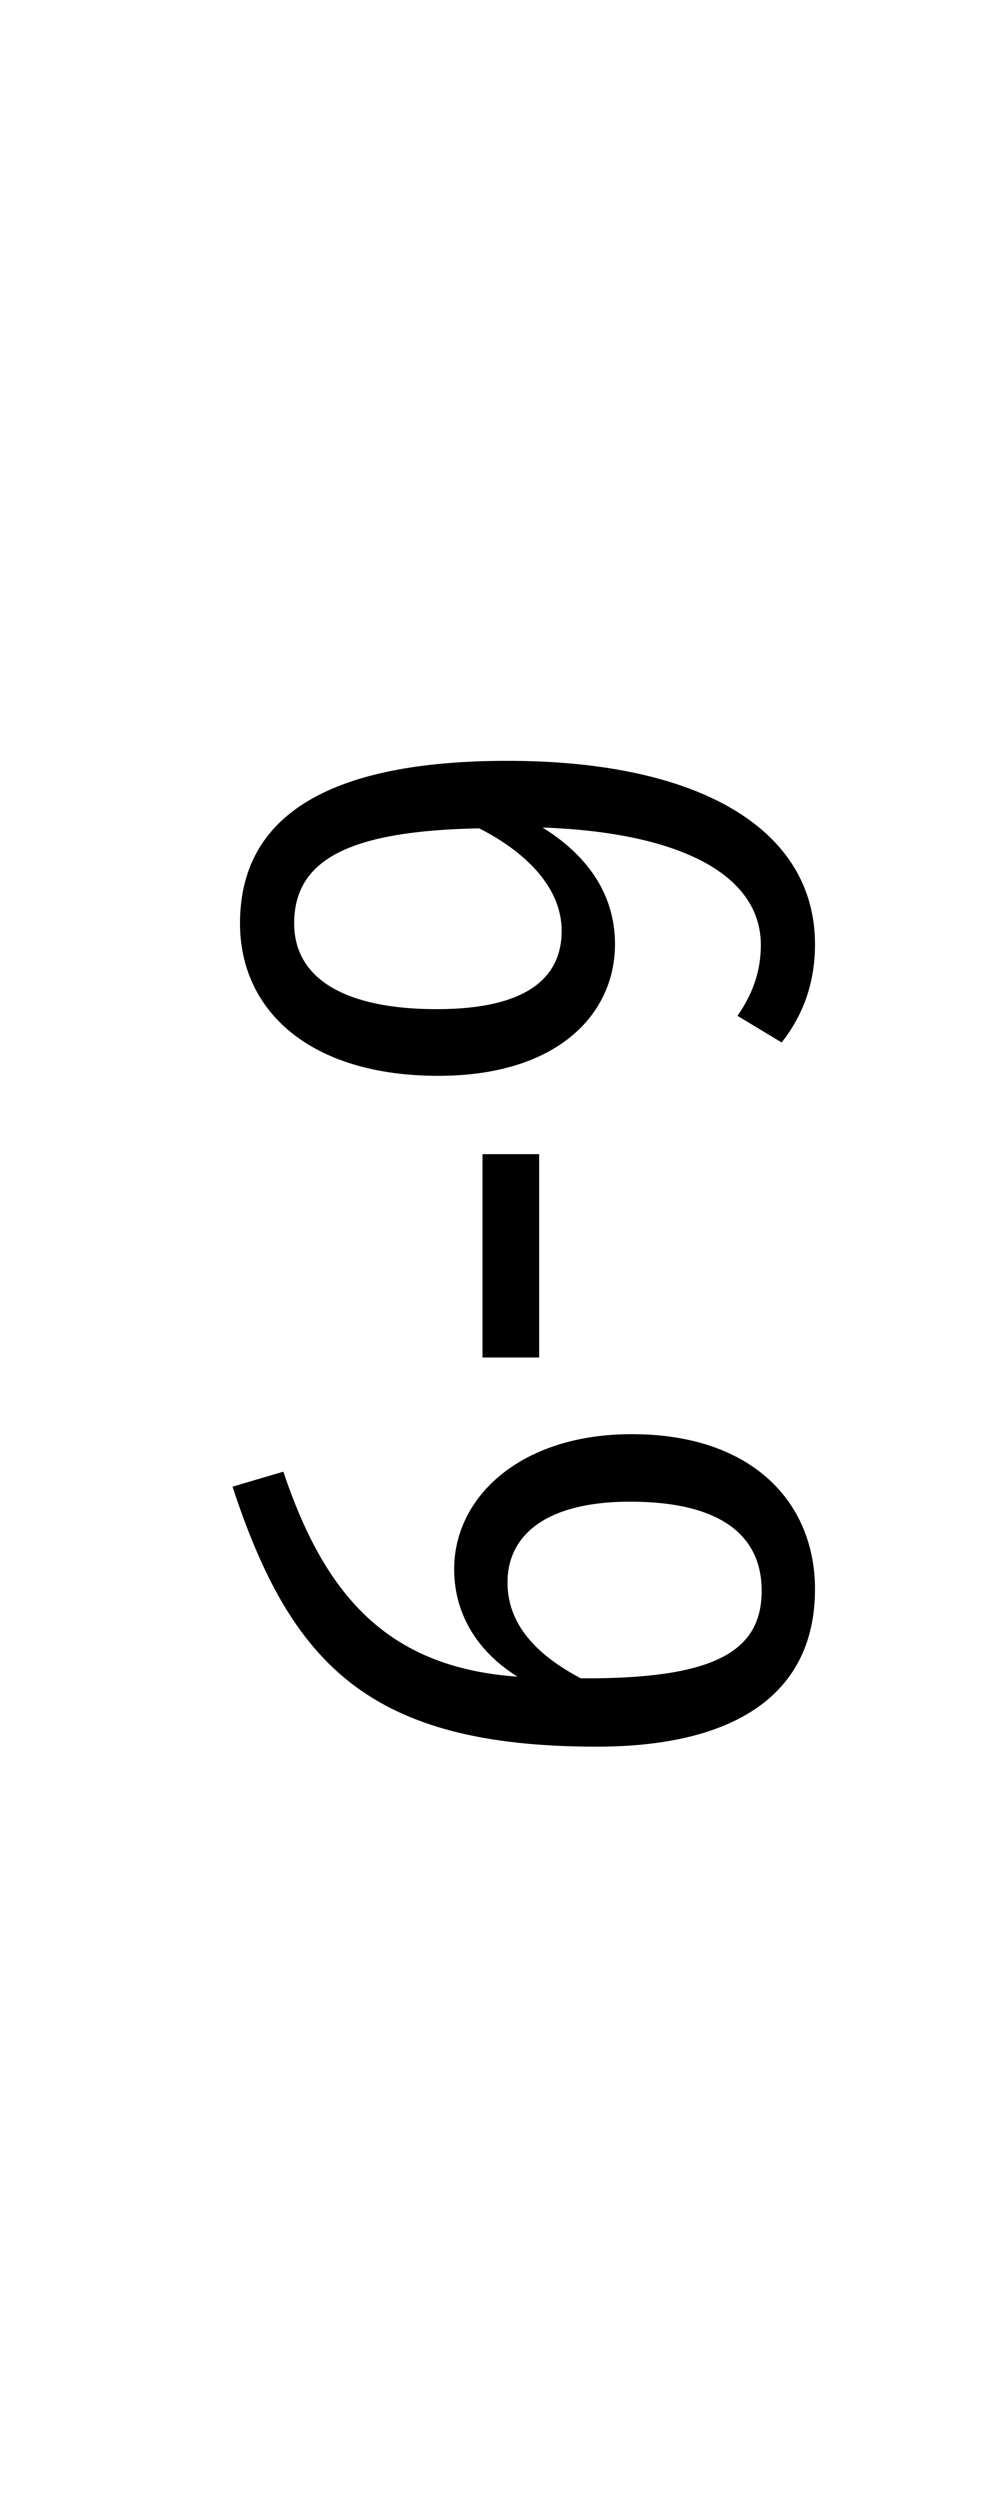<svg version="1.1" xmlns="http://www.w3.org/2000/svg" xmlns:xlink="http://www.w3.org/1999/xlink" x="0px" y="0px" enable-background="new 0 0 36 90" xml:space="preserve" viewBox="0 0 36 90">
  <!-- Loaded SVG font from path "./svg-fonts/enhanced-firasanscondensed-book.svg" -->
  <g transform="rotate(90),translate(45,0)">
    <path style="fill: black" d="M-11.01-22.14c2.52,0,4.74,2.07,4.74,6.36c0,4.62-2.34,7.14-5.49,7.14c-4.23,0-5.85-3.81-5.85-9.63c0-6.96,2.49-11.07,6.6-11.07c1.44,0,2.58,0.45,3.54,1.2l-0.96,1.59c-0.78-0.54-1.59-0.84-2.55-0.84c-2.52,0-4.05,2.88-4.23,7.86c1.08-1.74,2.52-2.61,4.2-2.61z  M-11.76-10.59c2.01,0,3.09-1.86,3.09-5.13c0-3.3-1.17-4.5-2.82-4.5c-1.5,0-2.79,1.2-3.69,2.97c0.09,4.59,1.08,6.66,3.42,6.66zM-3.45-17.37l0-2.04l7.32,0l0,2.04l-7.32,0zM12.21-29.34c3.78,0,5.67,2.88,5.67,7.86c0,8.19-2.97,11.01-9.36,13.11l-0.54-1.83c4.38-1.47,7.05-3.69,7.38-8.43c-0.84,1.35-2.16,2.28-3.87,2.28c-2.61,0-4.86-2.4-4.86-6.39c0-4.38,2.49-6.6,5.58-6.6z  M11.97-18.27c1.47,0,2.58-0.99,3.45-2.64c0.03-4.8-0.96-6.51-3.15-6.51c-2.01,0-3.21,1.5-3.21,4.74c0,2.97,1.17,4.41,2.91,4.41z"/>
  </g>
</svg>